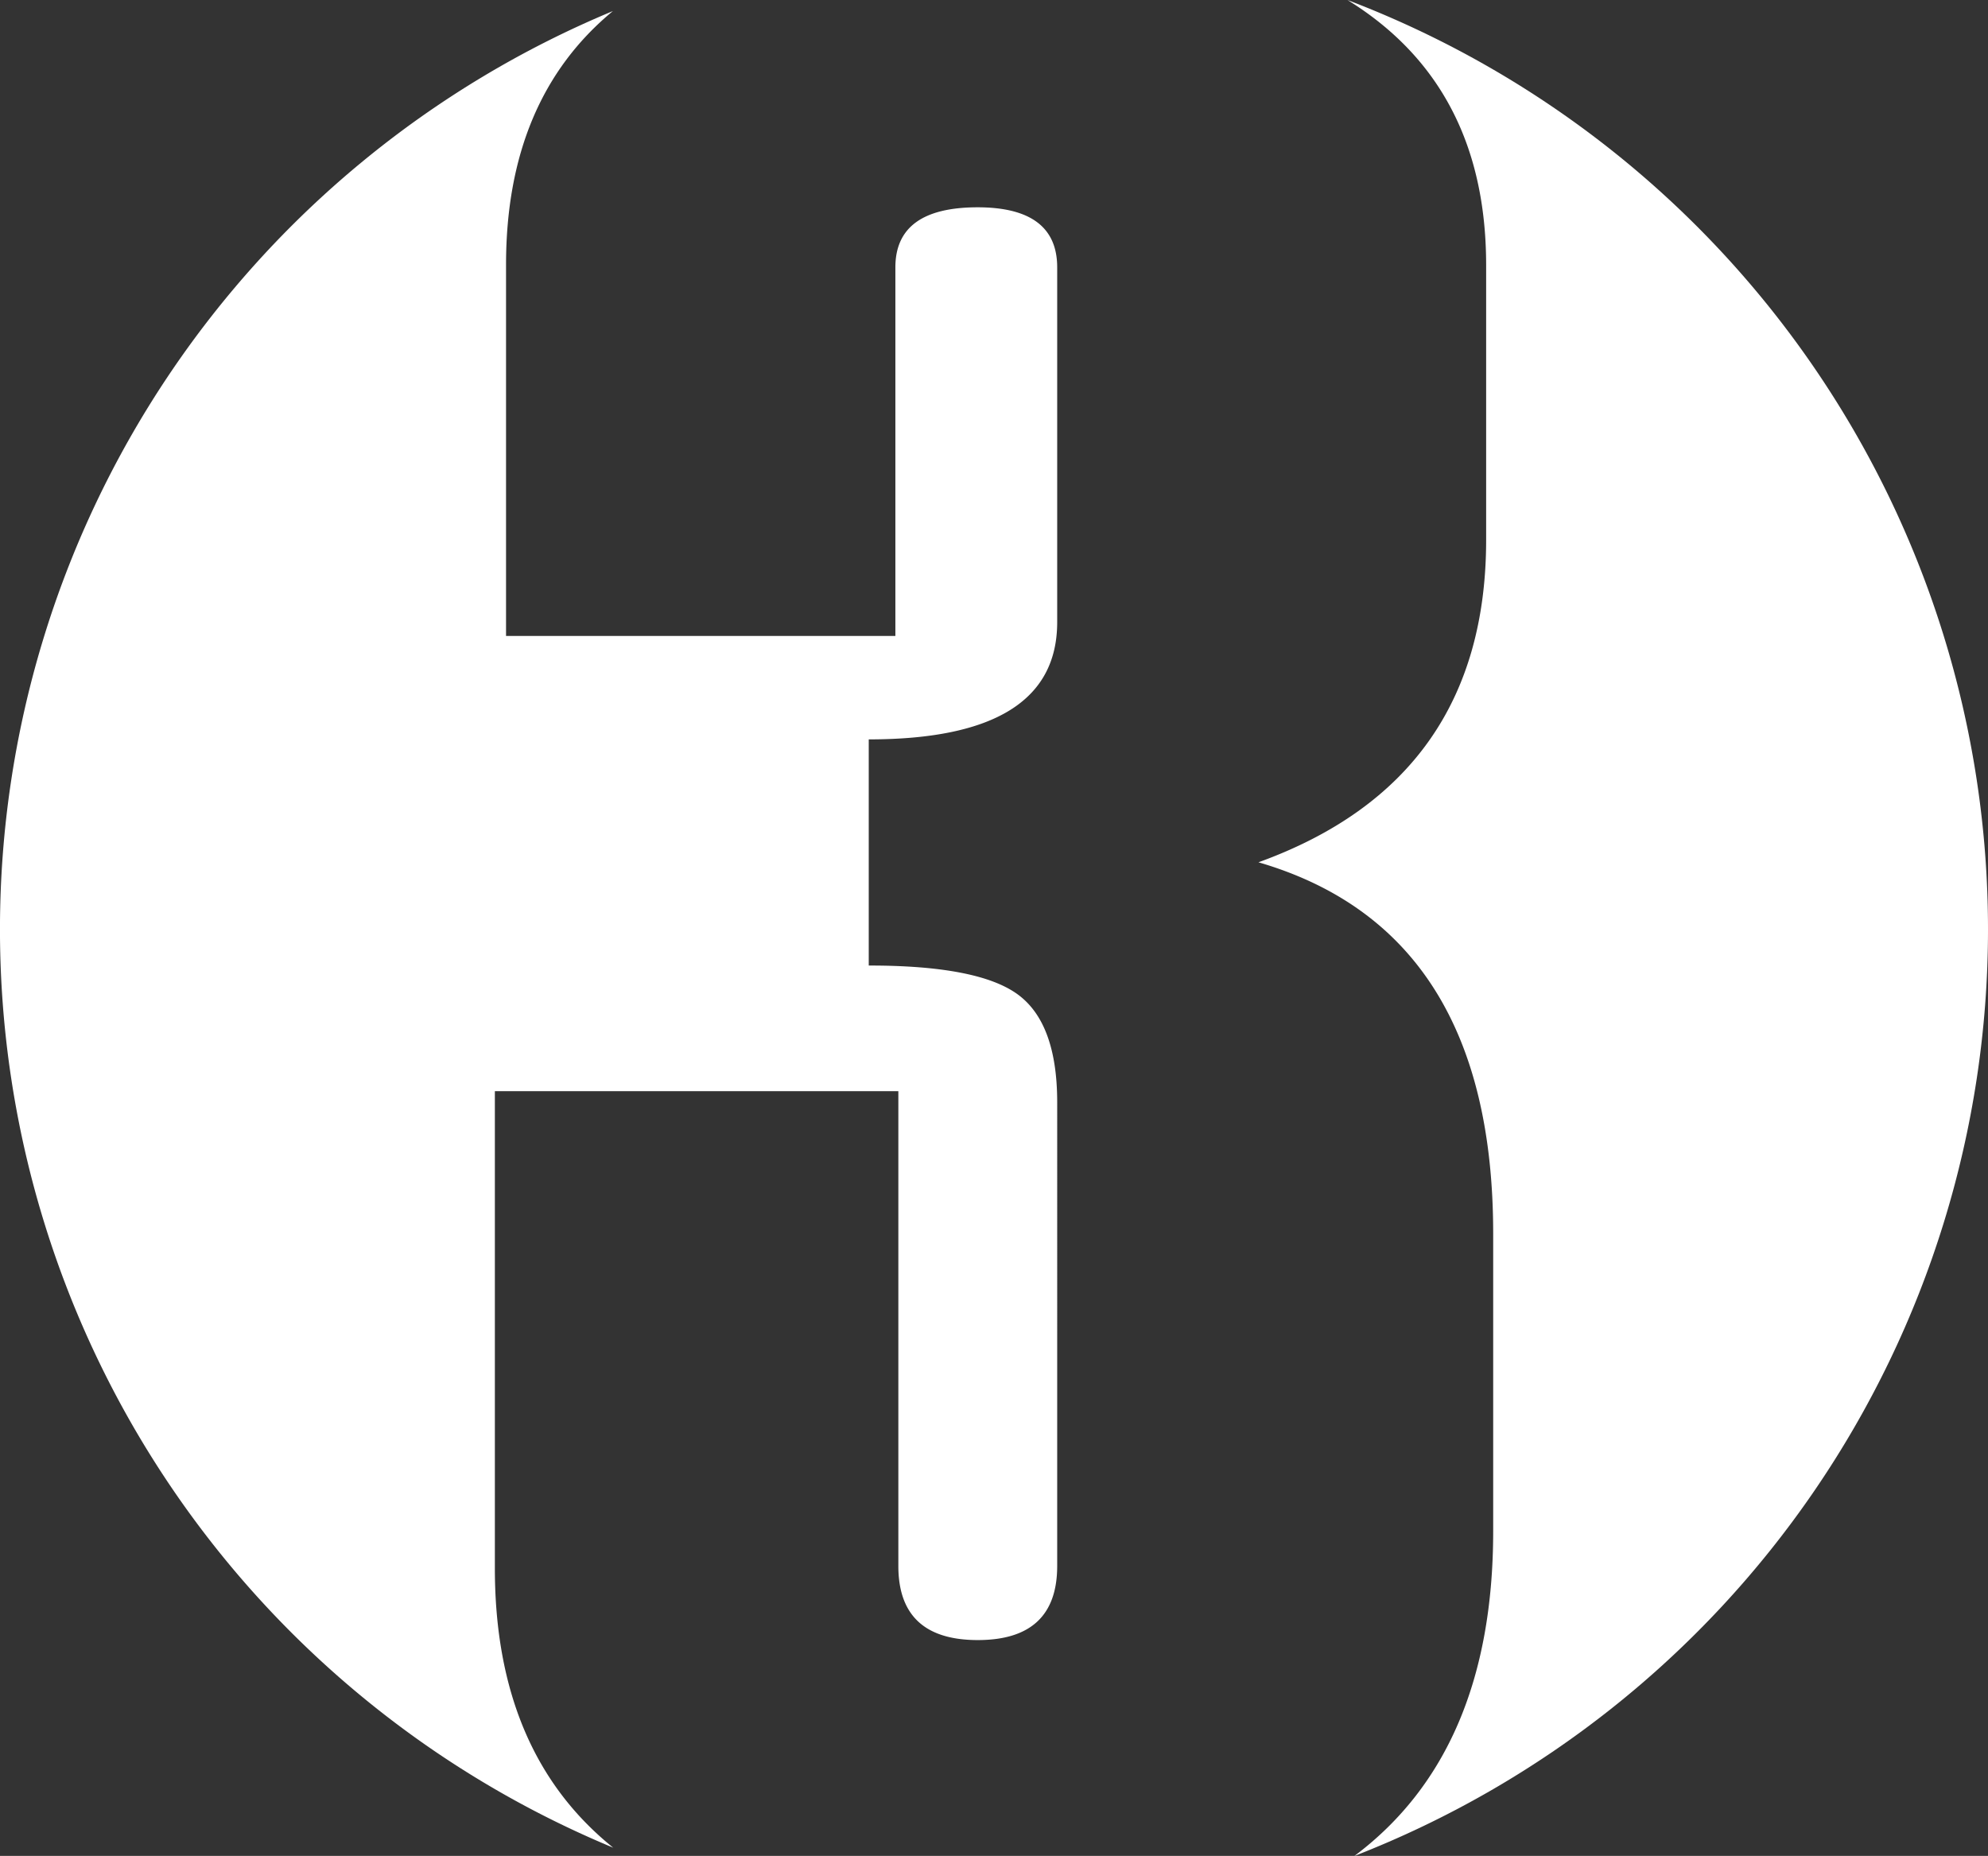 <svg xmlns="http://www.w3.org/2000/svg" viewBox="0 0 375.45 350.5"><rect x="0" y="0" width="375.45" height="350.5" fill="#333333" stroke="none"/><defs><style>.cls-1{fill:#fff;}</style></defs><g id="Layer_2" data-name="Layer 2"><g id="&#xD1;&#xEB;&#xEE;&#xE9;_1" data-name="&#xD1;&#xEB;&#xEE;&#xE9; 1"><path class="cls-1" d="M93.46,296.26V206.08h76.2v89.66q0,14,15,14t15-14V208.19q0-15-7.51-20.43t-28.08-5.41V139.64q35.6,0,35.59-22.15v-67q0-11.32-15-11.34-15.56,0-15.56,11.34v69.61H95.57V50q0-31.25,20.18-47.91a187.78,187.78,0,0,0,.06,346.86Q93.48,331,93.46,296.26Z"></path><path class="cls-1" d="M375.45,175.5A187.79,187.79,0,0,0,254.48,0q26.16,16.14,26.19,50v51.94q0,45.36-43,60.91Q282,175.77,282,233v56.16q0,41.73-26.22,61.36A187.78,187.78,0,0,0,375.45,175.5Z"></path></g></g></svg>